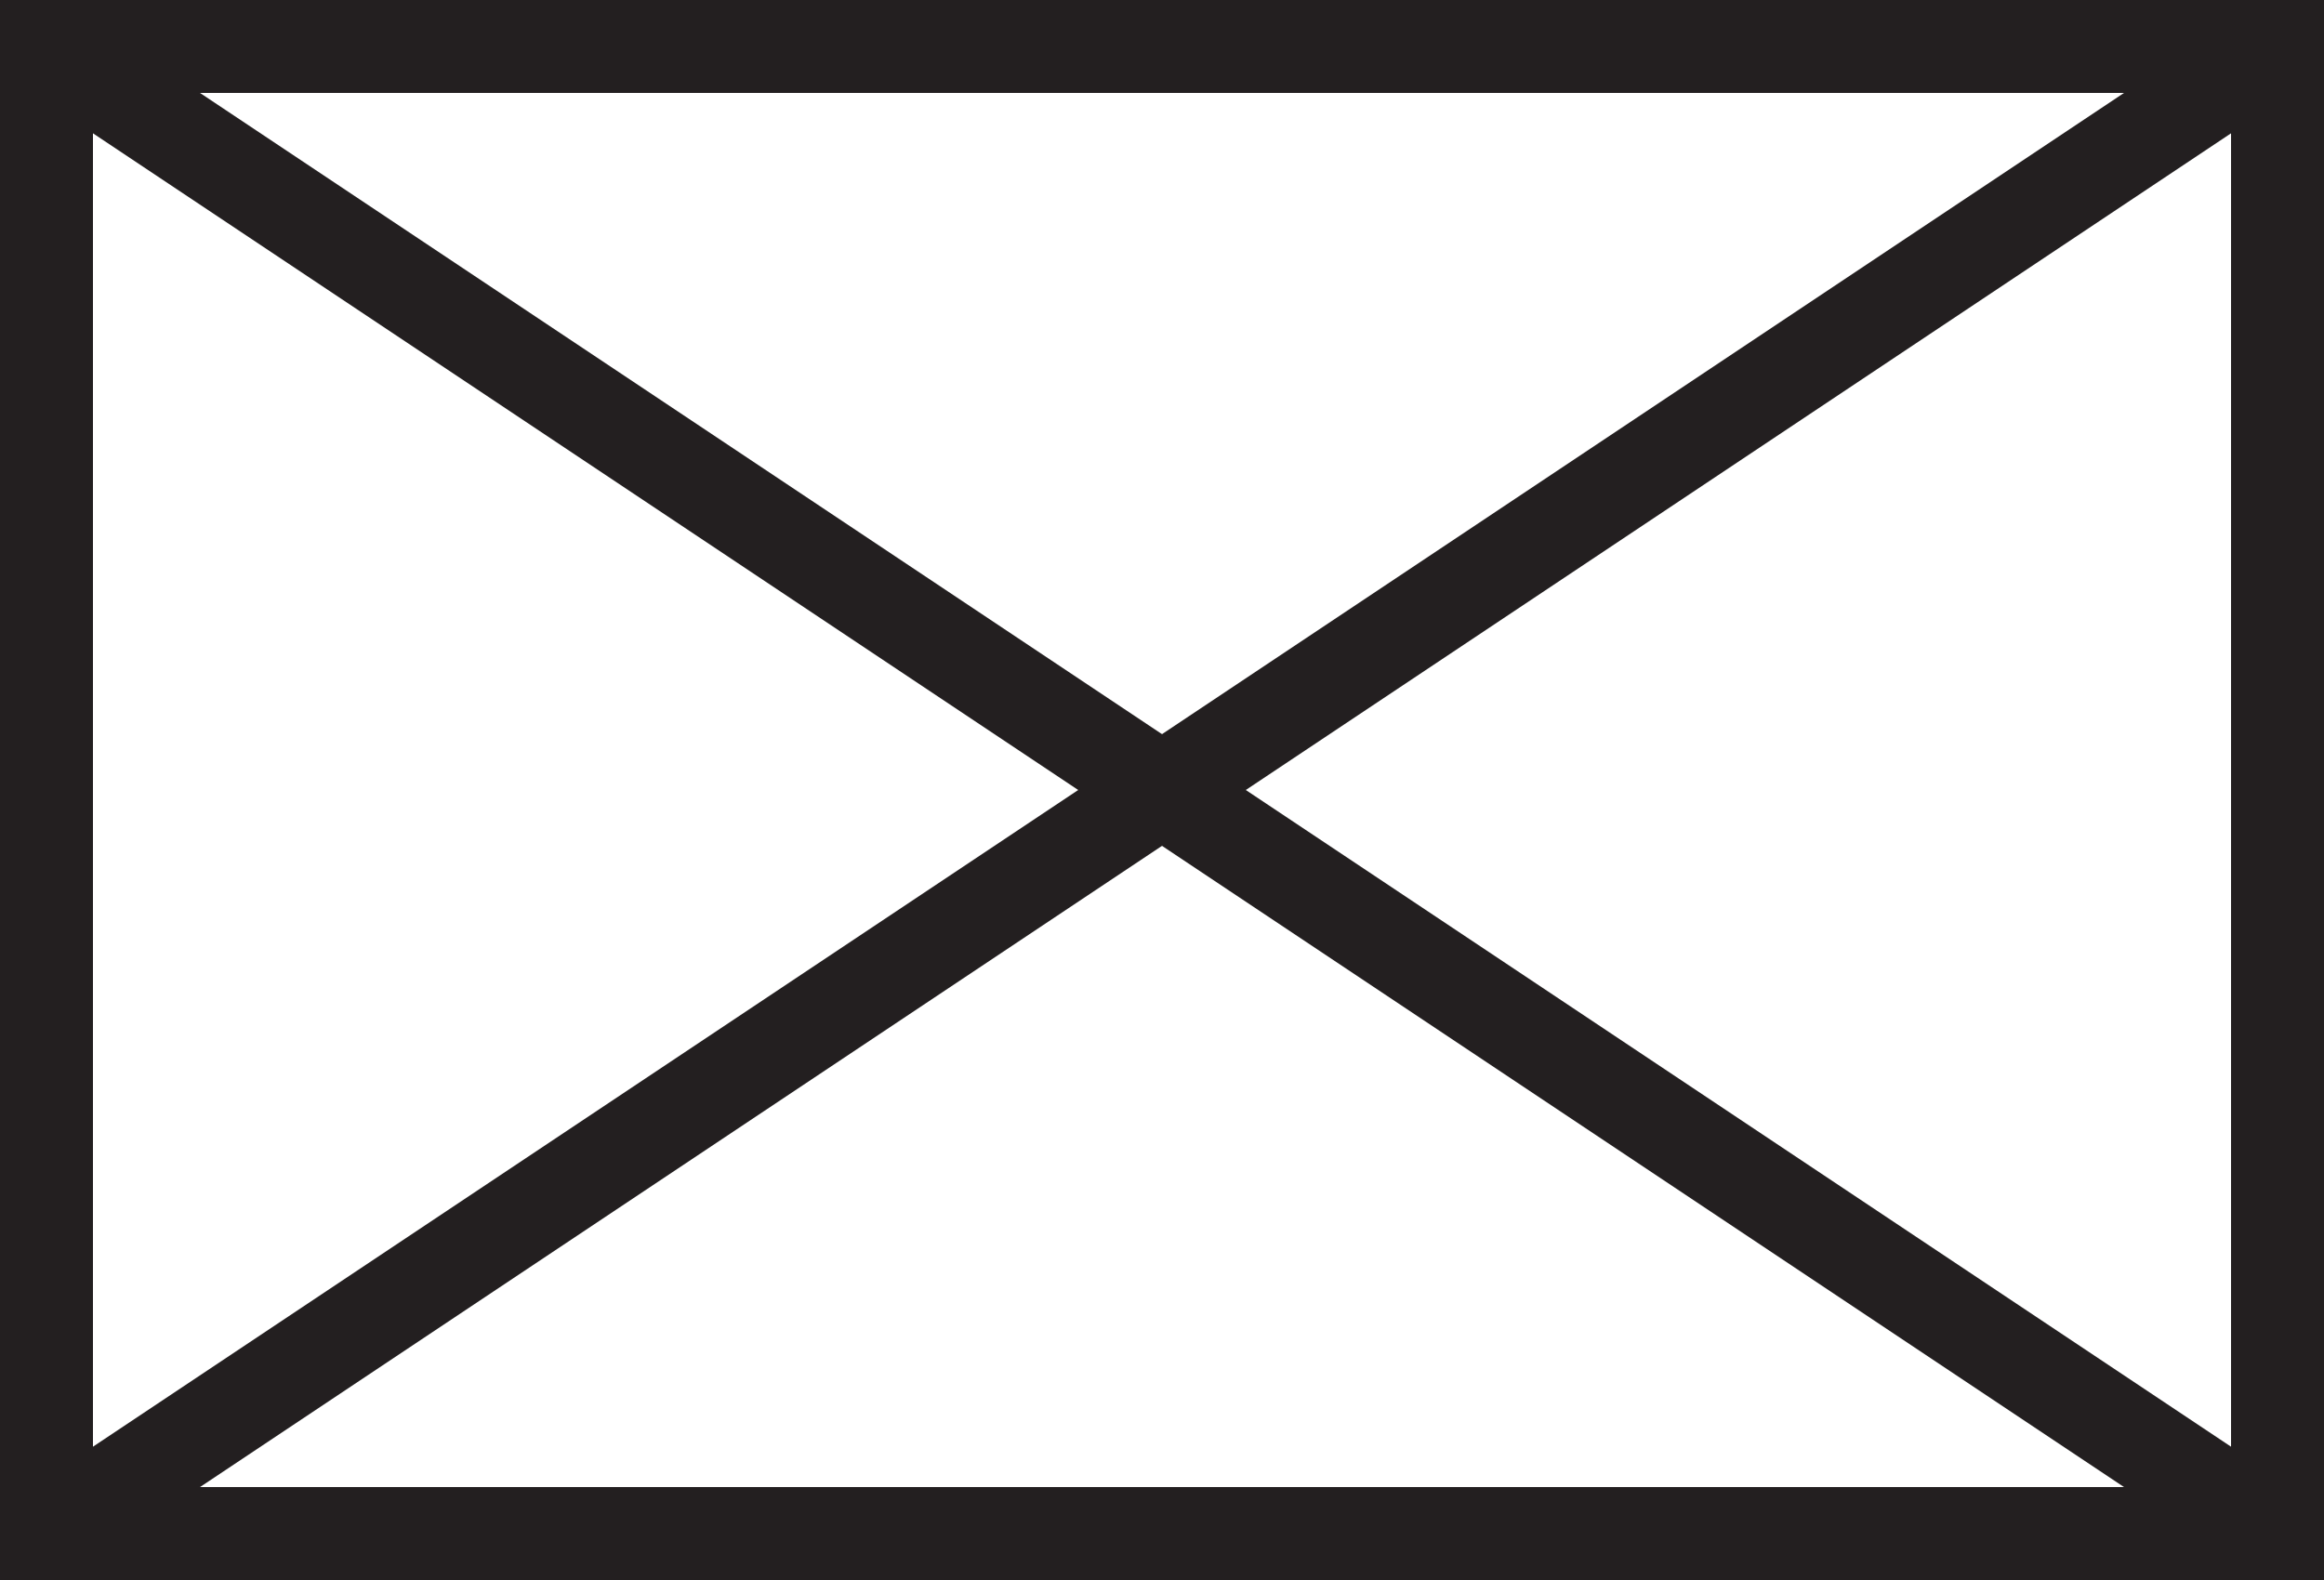 <?xml version="1.0" encoding="utf-8"?>
<!-- Generator: Adobe Illustrator 23.0.1, SVG Export Plug-In . SVG Version: 6.00 Build 0)  -->
<svg version="1.0" xmlns="http://www.w3.org/2000/svg" xmlns:xlink="http://www.w3.org/1999/xlink" x="0px" y="0px"
	 viewBox="0 0 25 17" style="enable-background:new 0 0 25 17;" xml:space="preserve">
<style type="text/css">
	.st0{fill:#BFC1C2;}
	.st1{fill:#FFFFFF;}
	.st2{fill:none;stroke:#000000;stroke-width:3;stroke-miterlimit:10;}
	.st3{fill:#E87C00;}
	.st4{clip-path:url(#SVGID_4_);}
	.st5{clip-path:url(#SVGID_6_);}
	.st6{fill:#FFFFFF;stroke:#000000;stroke-width:0.653;stroke-miterlimit:10;}
	.st7{fill:#FFFFFF;stroke:#000000;stroke-width:0.764;stroke-miterlimit:10;}
	.st8{display:none;}
	.st9{display:inline;fill:#FFFFFF;}
	.st10{display:inline;}
	.st11{display:inline;fill:none;stroke:#000000;stroke-width:3;stroke-miterlimit:10;}
	.st12{clip-path:url(#SVGID_8_);}
	.st13{clip-path:url(#SVGID_10_);}
	.st14{display:inline;fill:#FFFFFF;stroke:#000000;stroke-width:0.764;stroke-miterlimit:10;}
	.st15{display:inline;opacity:0.2;}
	.st16{display:inline;fill:none;stroke:#000000;stroke-miterlimit:10;}
	.st17{display:inline;fill:none;stroke:#000000;stroke-width:2;stroke-miterlimit:10;}
	.st18{clip-path:url(#SVGID_16_);}
	.st19{clip-path:url(#SVGID_18_);}
	.st20{clip-path:url(#SVGID_20_);}
	.st21{clip-path:url(#SVGID_22_);}
	.st22{fill:none;stroke:#000000;stroke-width:2;stroke-miterlimit:10;}
	.st23{fill:#E67C00;}
	.st24{fill:none;stroke:#E67C00;stroke-miterlimit:10;}
	.st25{clip-path:url(#SVGID_24_);}
	.st26{fill:none;stroke:#FF00FF;stroke-miterlimit:10;}
	.st27{fill:none;stroke:#231F20;stroke-miterlimit:10;}
</style>
<g id="Layer_2">
</g>
<g id="Layer_5">
</g>
<g id="Layer_5_copy" class="st8">
</g>
<g id="all_squared" class="st8">
</g>
<g id="all_squared_big_type" class="st8">
</g>
<g id="Layer_8" class="st8">
</g>
<g id="_x31__col" class="st8">
</g>
<g id="HEADERS">
</g>
<g id="Layer_6" class="st8">
</g>
<g id="Layer_10">
	<rect x="0.5" y="0.5" class="st27" width="24" height="16"/>
	<line class="st27" x1="0.5" y1="0.5" x2="24.5" y2="16.5"/>
	<line class="st27" x1="24.5" y1="0.5" x2="0.5" y2="16.5"/>
</g>
</svg>

